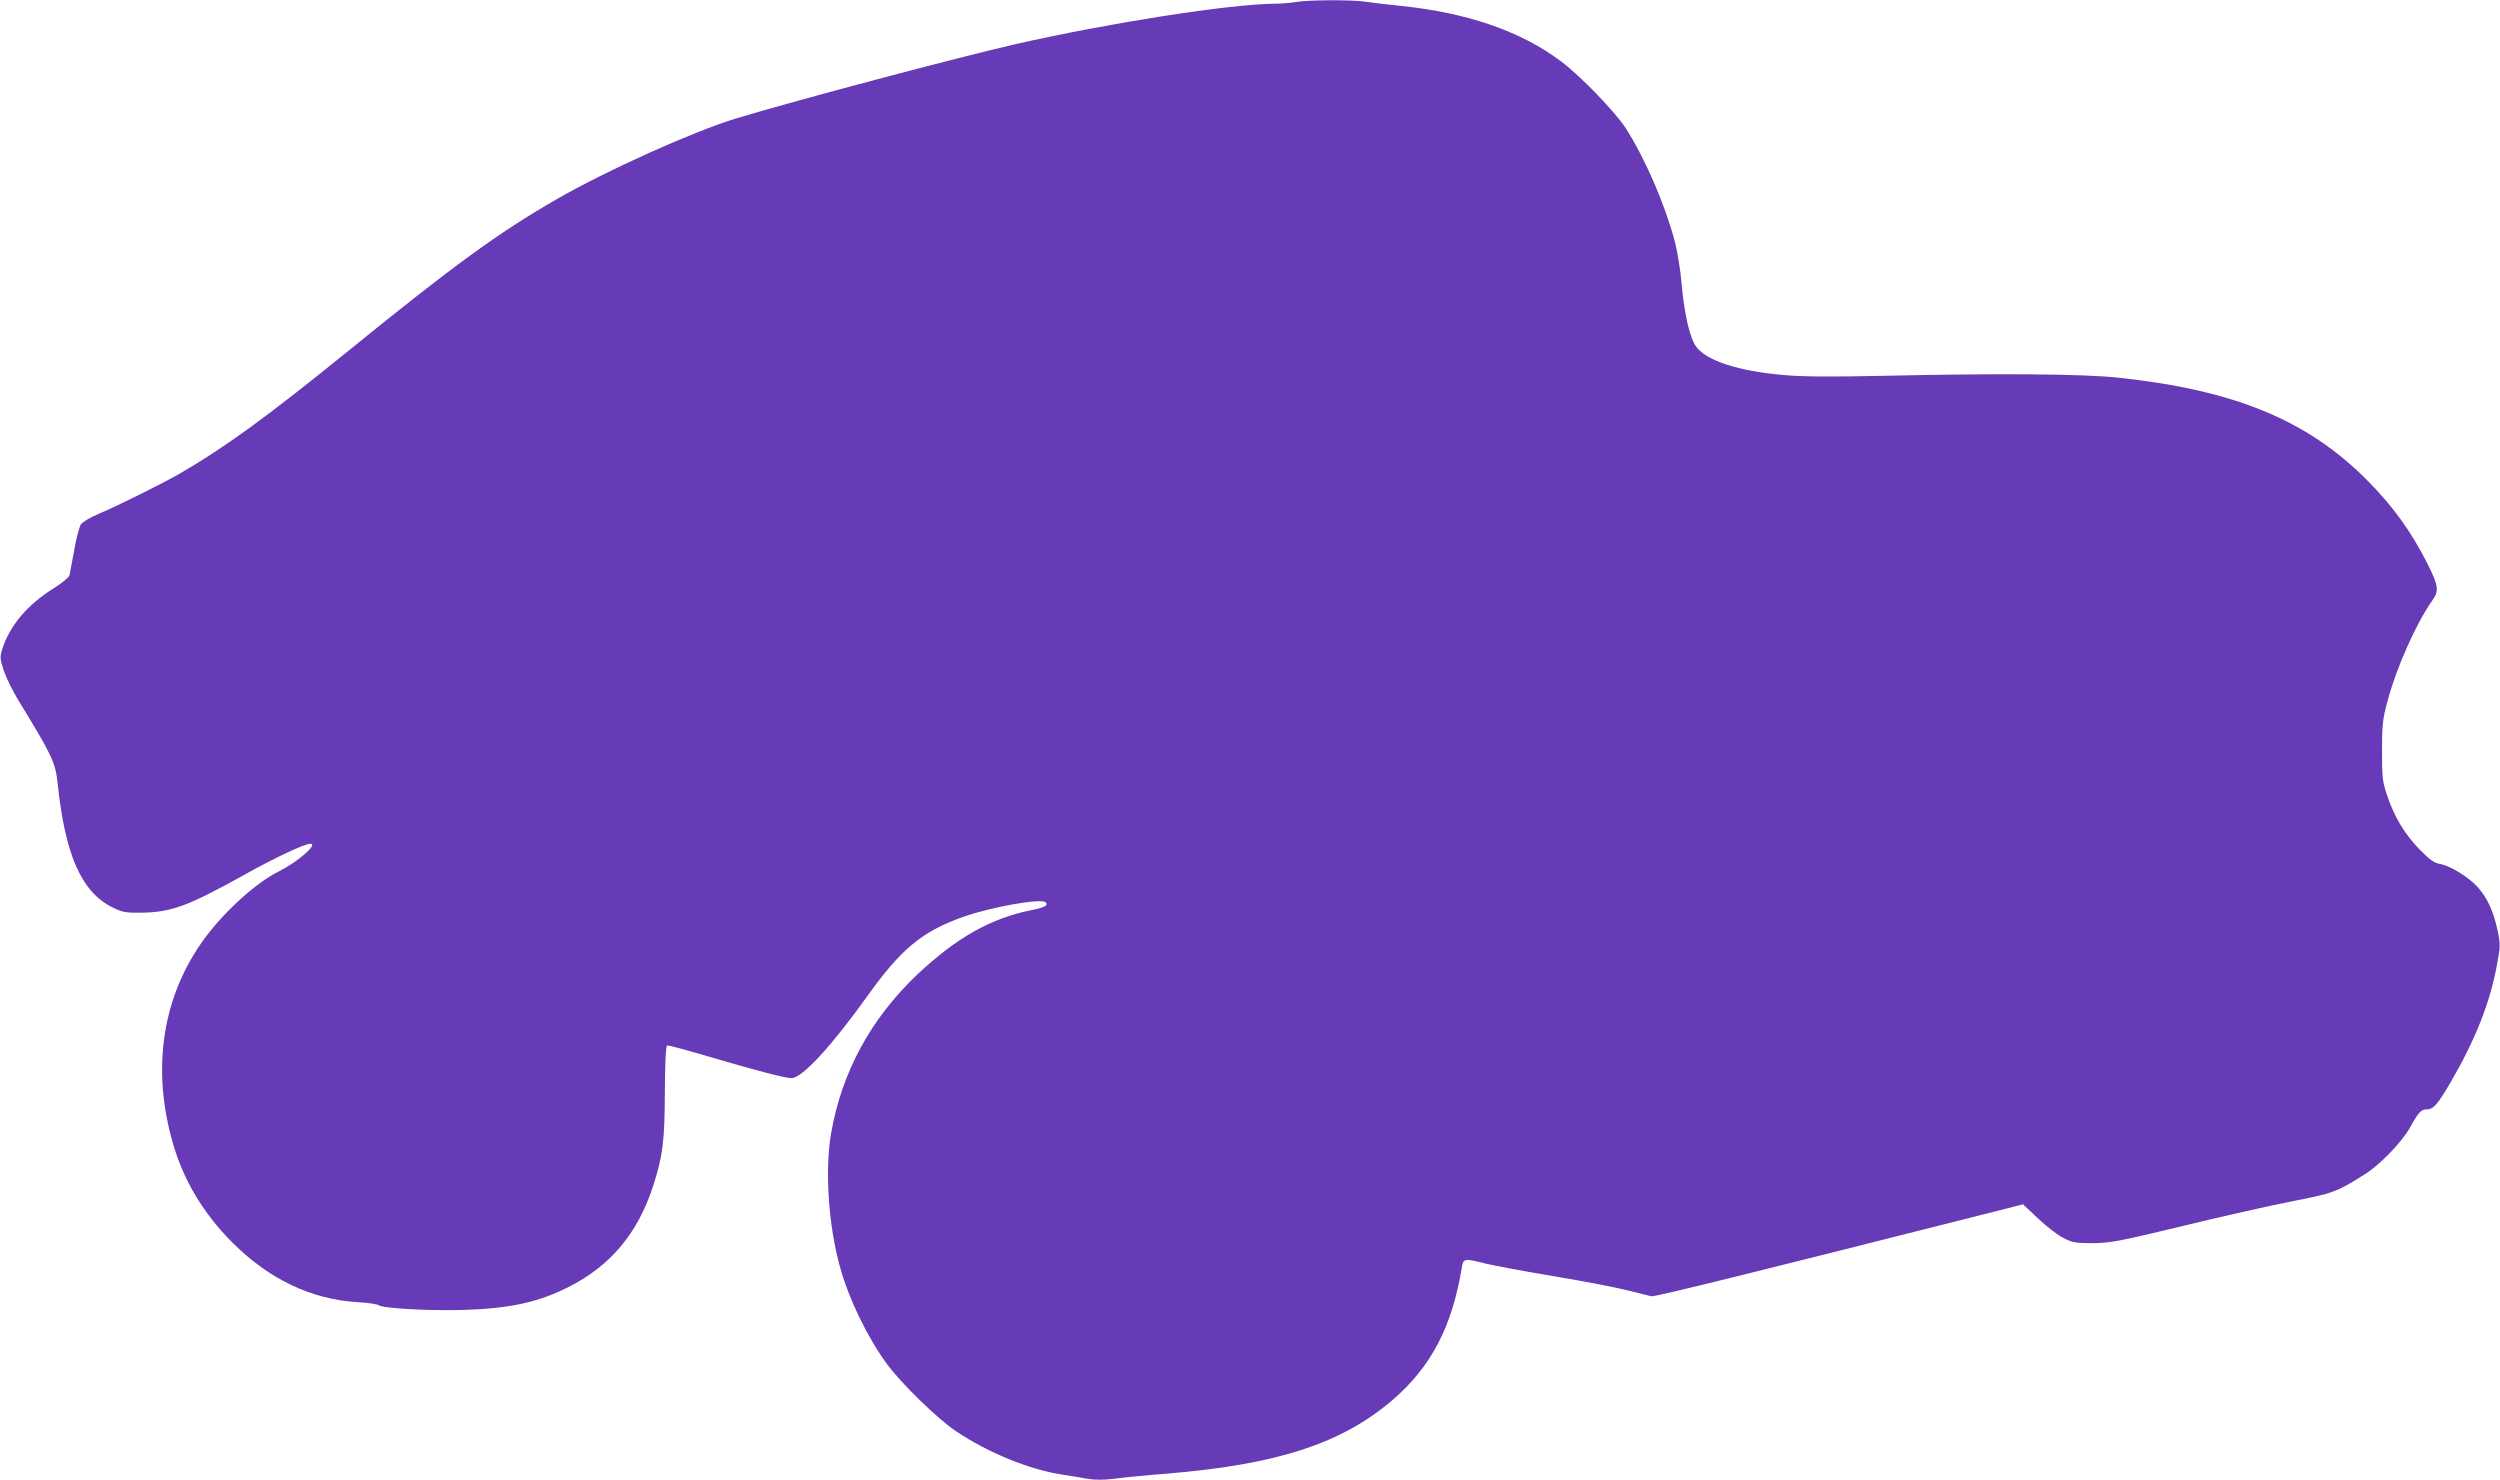 <?xml version="1.0" standalone="no"?>
<!DOCTYPE svg PUBLIC "-//W3C//DTD SVG 20010904//EN"
 "http://www.w3.org/TR/2001/REC-SVG-20010904/DTD/svg10.dtd">
<svg version="1.0" xmlns="http://www.w3.org/2000/svg"
 width="1280pt" height="758pt" viewBox="0 0 1280 758"
 preserveAspectRatio="xMidYMid meet">
<g transform="translate(0,758) scale(0.1,-0.1)"
fill="#673ab7" stroke="none">
<path d="M6630 7569 c-25 -4 -72 -8 -106 -8 -237 -3 -849 -99 -1324 -207 -301
-69 -1104 -282 -1430 -380 -220 -67 -661 -265 -920 -414 -299 -172 -533 -343
-1061 -772 -425 -345 -642 -502 -874 -636 -98 -55 -315 -163 -408 -202 -45
-19 -84 -42 -93 -55 -8 -13 -24 -72 -34 -132 -11 -59 -22 -117 -24 -128 -3
-11 -37 -39 -78 -65 -136 -84 -229 -193 -267 -316 -12 -37 -11 -49 8 -107 12
-36 45 -103 73 -149 176 -288 191 -320 203 -428 39 -370 122 -558 283 -637 49
-24 66 -27 148 -26 153 3 237 34 523 193 163 91 311 160 340 160 43 0 -64 -93
-164 -143 -113 -56 -272 -200 -374 -337 -219 -295 -278 -668 -165 -1056 54
-188 156 -358 303 -505 188 -188 403 -291 640 -306 53 -3 101 -10 108 -15 21
-17 257 -30 433 -25 239 7 385 39 540 117 215 108 355 275 433 515 51 156 60
232 61 484 1 152 5 236 12 238 5 2 95 -22 200 -53 251 -74 403 -114 436 -114
55 0 203 161 389 420 171 240 280 331 489 405 146 52 402 97 424 75 15 -15 -6
-27 -74 -40 -208 -42 -383 -141 -584 -330 -238 -226 -387 -501 -441 -814 -32
-187 -14 -465 45 -680 46 -168 141 -363 242 -501 74 -100 260 -281 353 -343
166 -111 375 -196 543 -222 37 -5 94 -15 128 -21 42 -7 84 -7 140 0 43 6 165
18 269 26 567 47 894 154 1155 377 198 171 305 375 355 681 7 44 14 45 123 17
43 -10 201 -40 352 -65 151 -25 320 -58 375 -72 55 -14 109 -27 120 -30 17 -4
537 125 1762 435 l141 36 76 -72 c41 -39 99 -84 128 -99 48 -25 62 -28 153
-28 91 1 133 9 457 87 196 48 449 105 562 127 215 42 230 48 376 140 76 48
188 164 230 239 44 80 56 92 86 92 33 0 55 26 122 140 126 217 202 408 237
603 17 93 18 101 1 180 -21 95 -52 162 -102 217 -46 50 -137 106 -189 116 -31
5 -54 21 -105 73 -78 80 -131 168 -167 276 -25 73 -27 94 -27 230 0 132 3 162
28 255 45 170 145 395 227 512 38 52 35 77 -21 189 -85 169 -180 300 -314 434
-305 305 -675 457 -1266 521 -184 20 -616 23 -1200 10 -284 -6 -420 -5 -520 4
-229 20 -391 73 -444 143 -34 44 -62 167 -76 322 -5 66 -21 163 -34 215 -51
193 -152 427 -253 585 -54 83 -230 265 -328 339 -207 156 -481 251 -825 286
-63 6 -142 16 -176 21 -72 11 -300 10 -364 -2z"/>
</g>
</svg>
